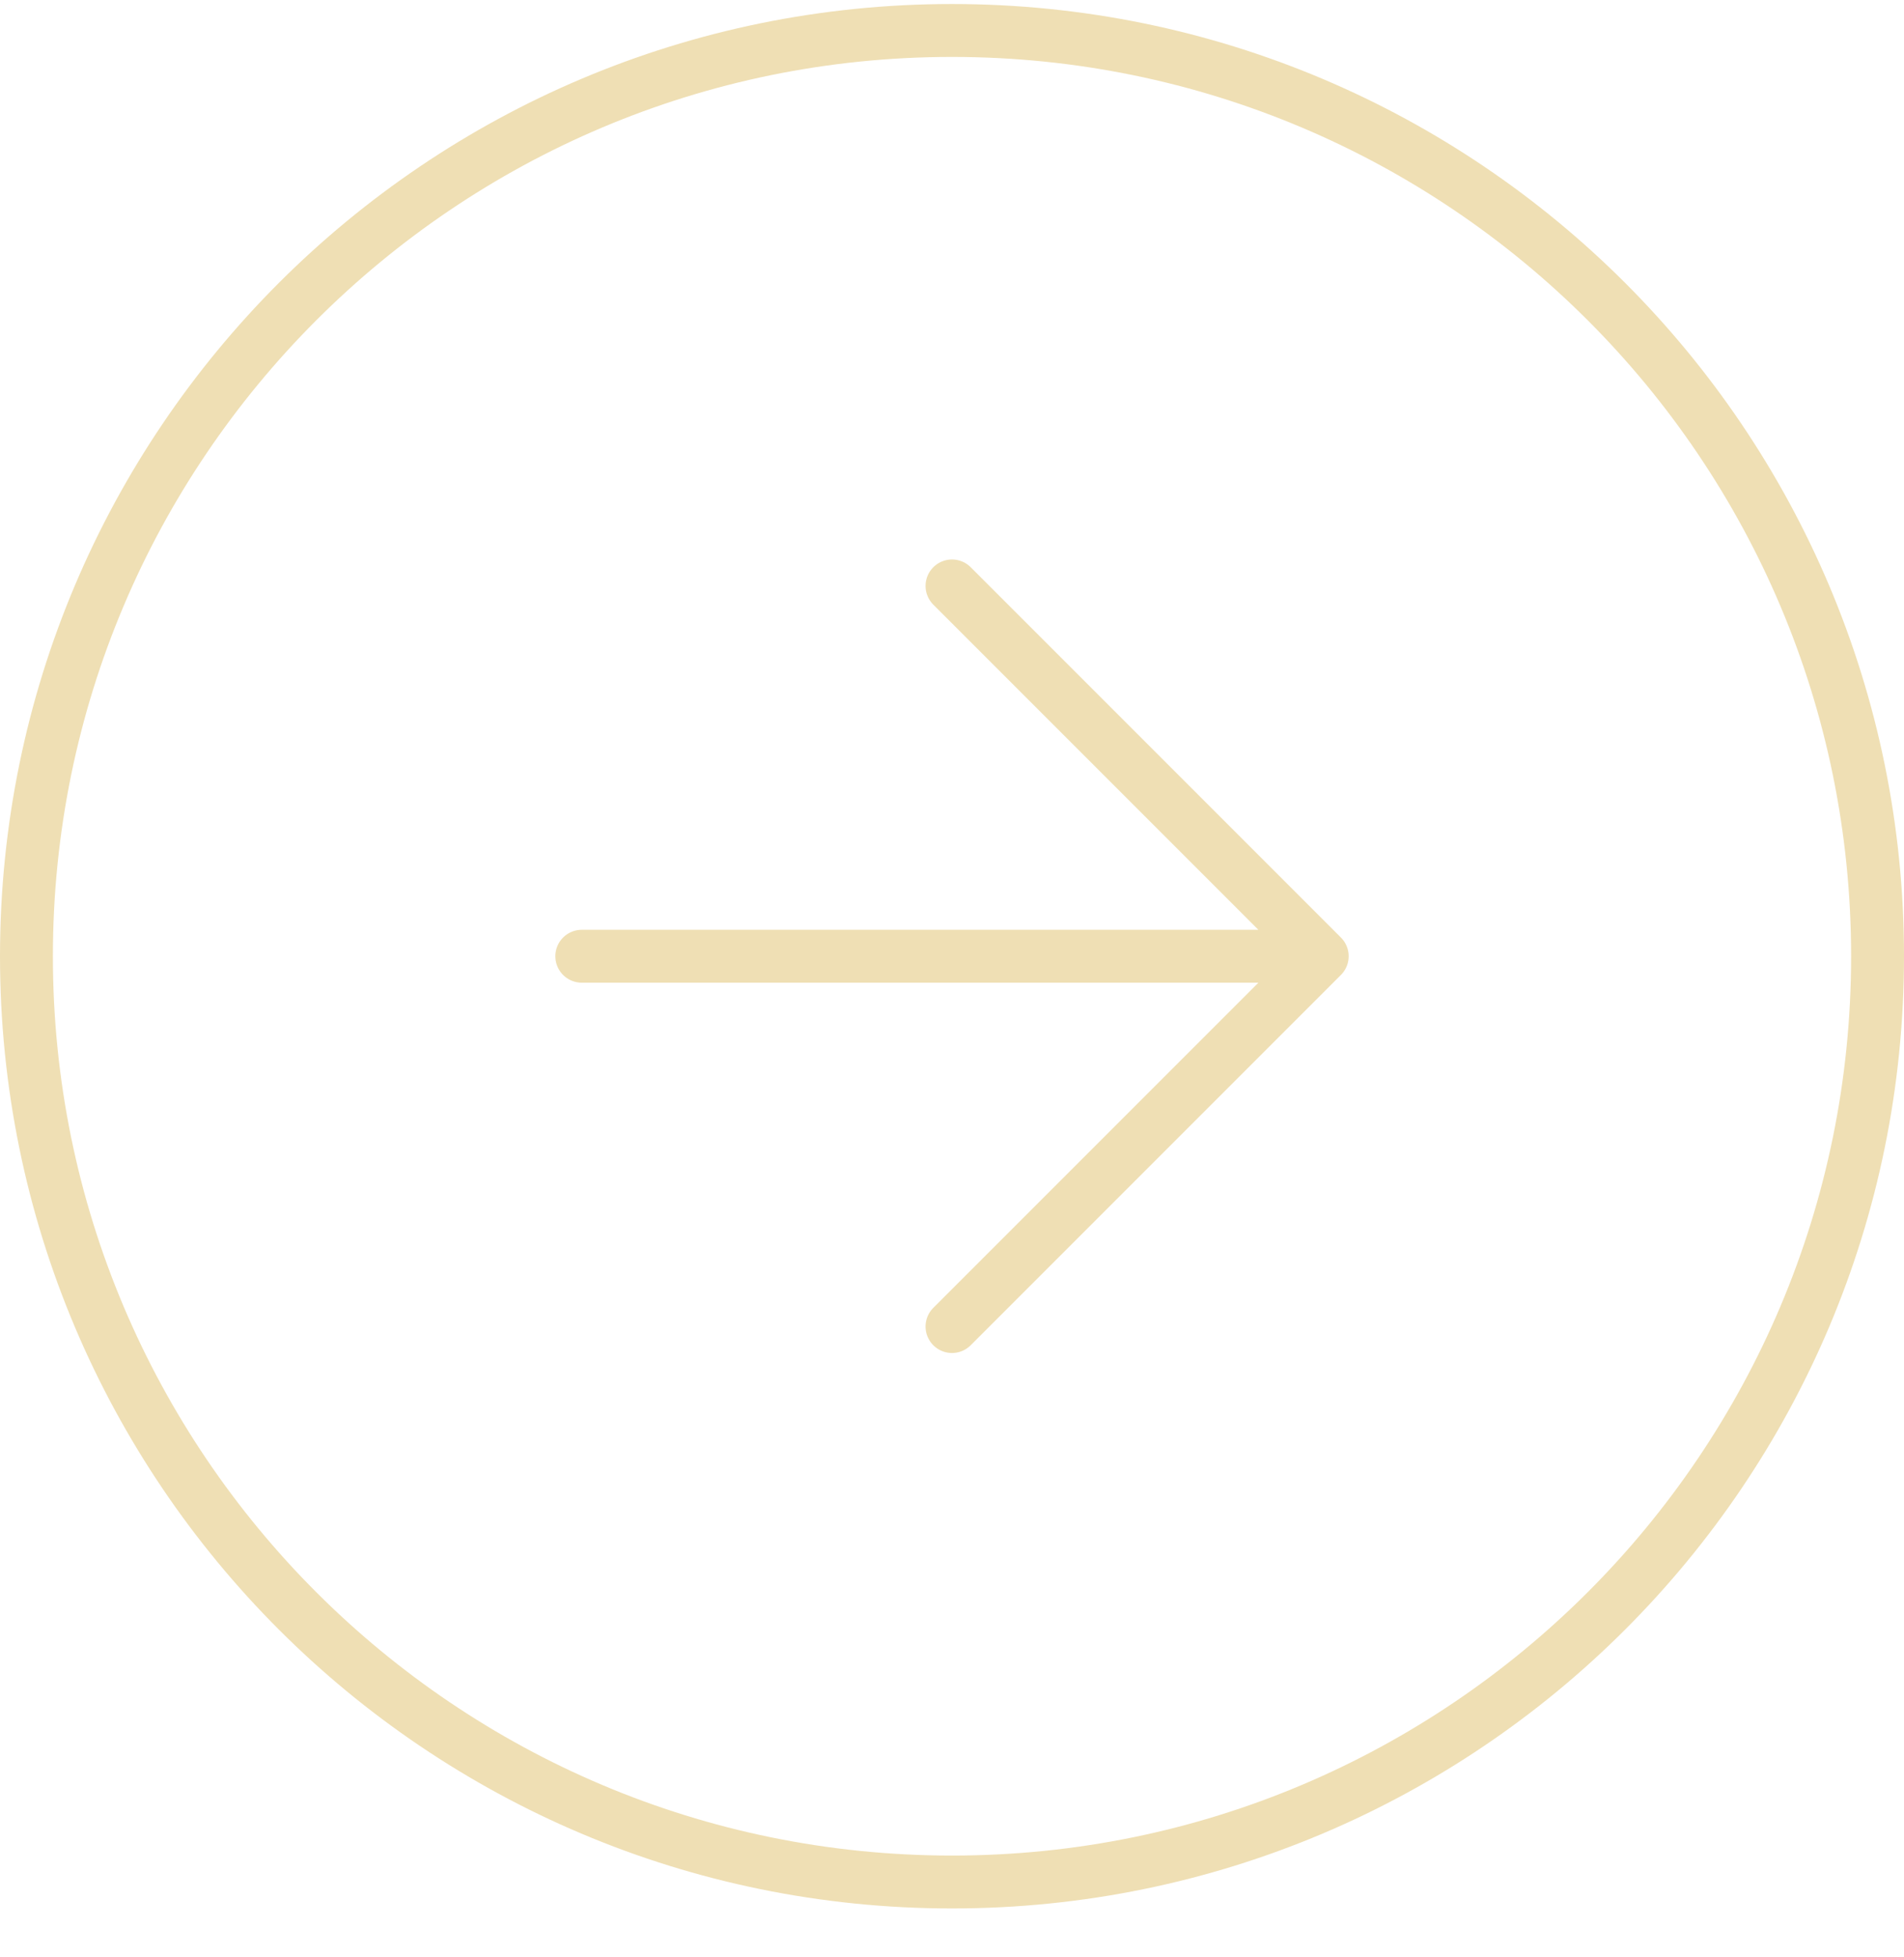 <?xml version="1.0" encoding="UTF-8"?> <svg xmlns="http://www.w3.org/2000/svg" width="36" height="37" viewBox="0 0 36 37" fill="none"><path d="M18 11.076L25 18.076M25 18.076L18 25.076M25 18.076H11M0.5 18.076C0.5 27.741 8.335 35.576 18 35.576C27.665 35.576 35.5 27.741 35.5 18.076C35.5 8.411 27.665 0.576 18 0.576C8.335 0.576 0.5 8.411 0.5 18.076Z" stroke="#EFDFB4" stroke-linecap="round" stroke-linejoin="round"></path></svg> 